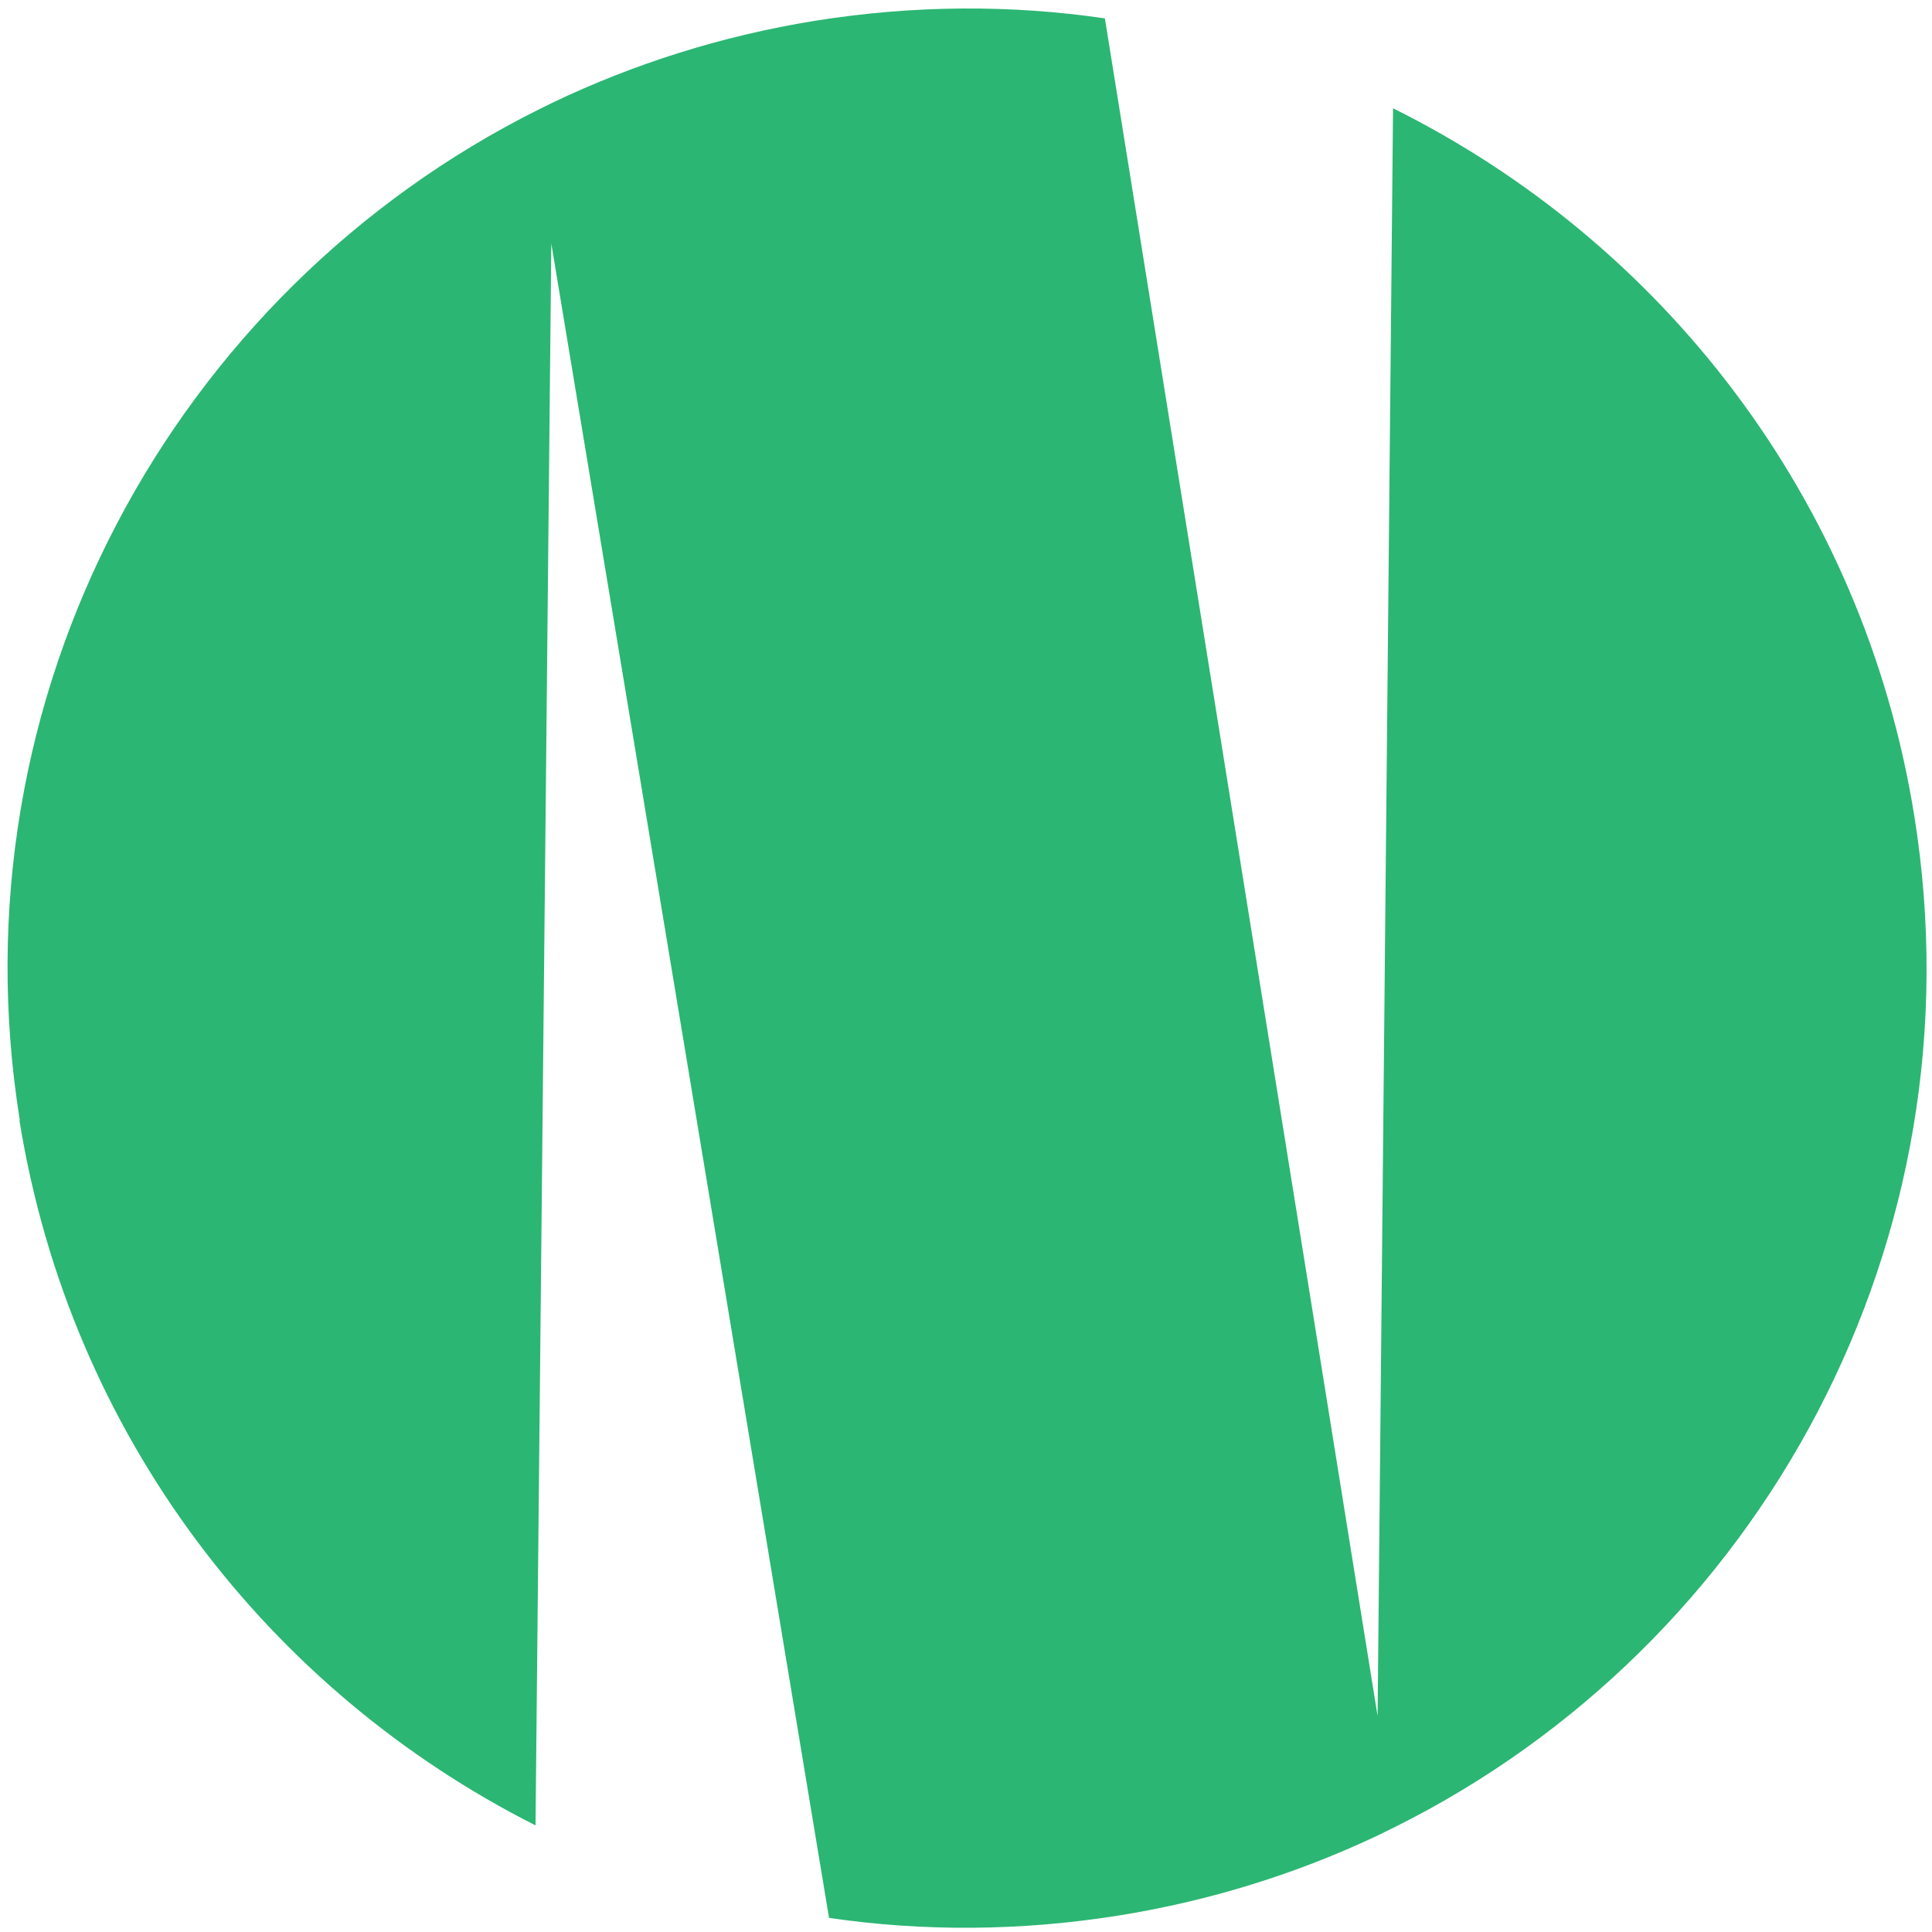 <svg width="104" height="104" viewBox="0 0 104 104" fill="none" xmlns="http://www.w3.org/2000/svg">
<path d="M1.067 60.31C-2.603 37.46 9.327 15.7 29.007 5.89C29.257 5.77 29.498 5.65 29.738 5.53C34.108 3.44 38.847 1.93 43.867 1.12C49.178 0.27 54.427 0.25 59.477 0.99L74.157 92.38L74.988 5.83C89.428 13 100.297 26.79 103.047 43.92C106.717 66.77 94.787 88.53 75.107 98.34C74.767 98.51 74.427 98.67 74.087 98.84C69.797 100.86 65.158 102.32 60.238 103.11C54.928 103.96 49.677 103.98 44.627 103.24L29.677 13.11L28.827 98.26C14.537 91.05 3.787 77.32 1.047 60.31H1.067Z" fill="#2BB673"/>
</svg>

